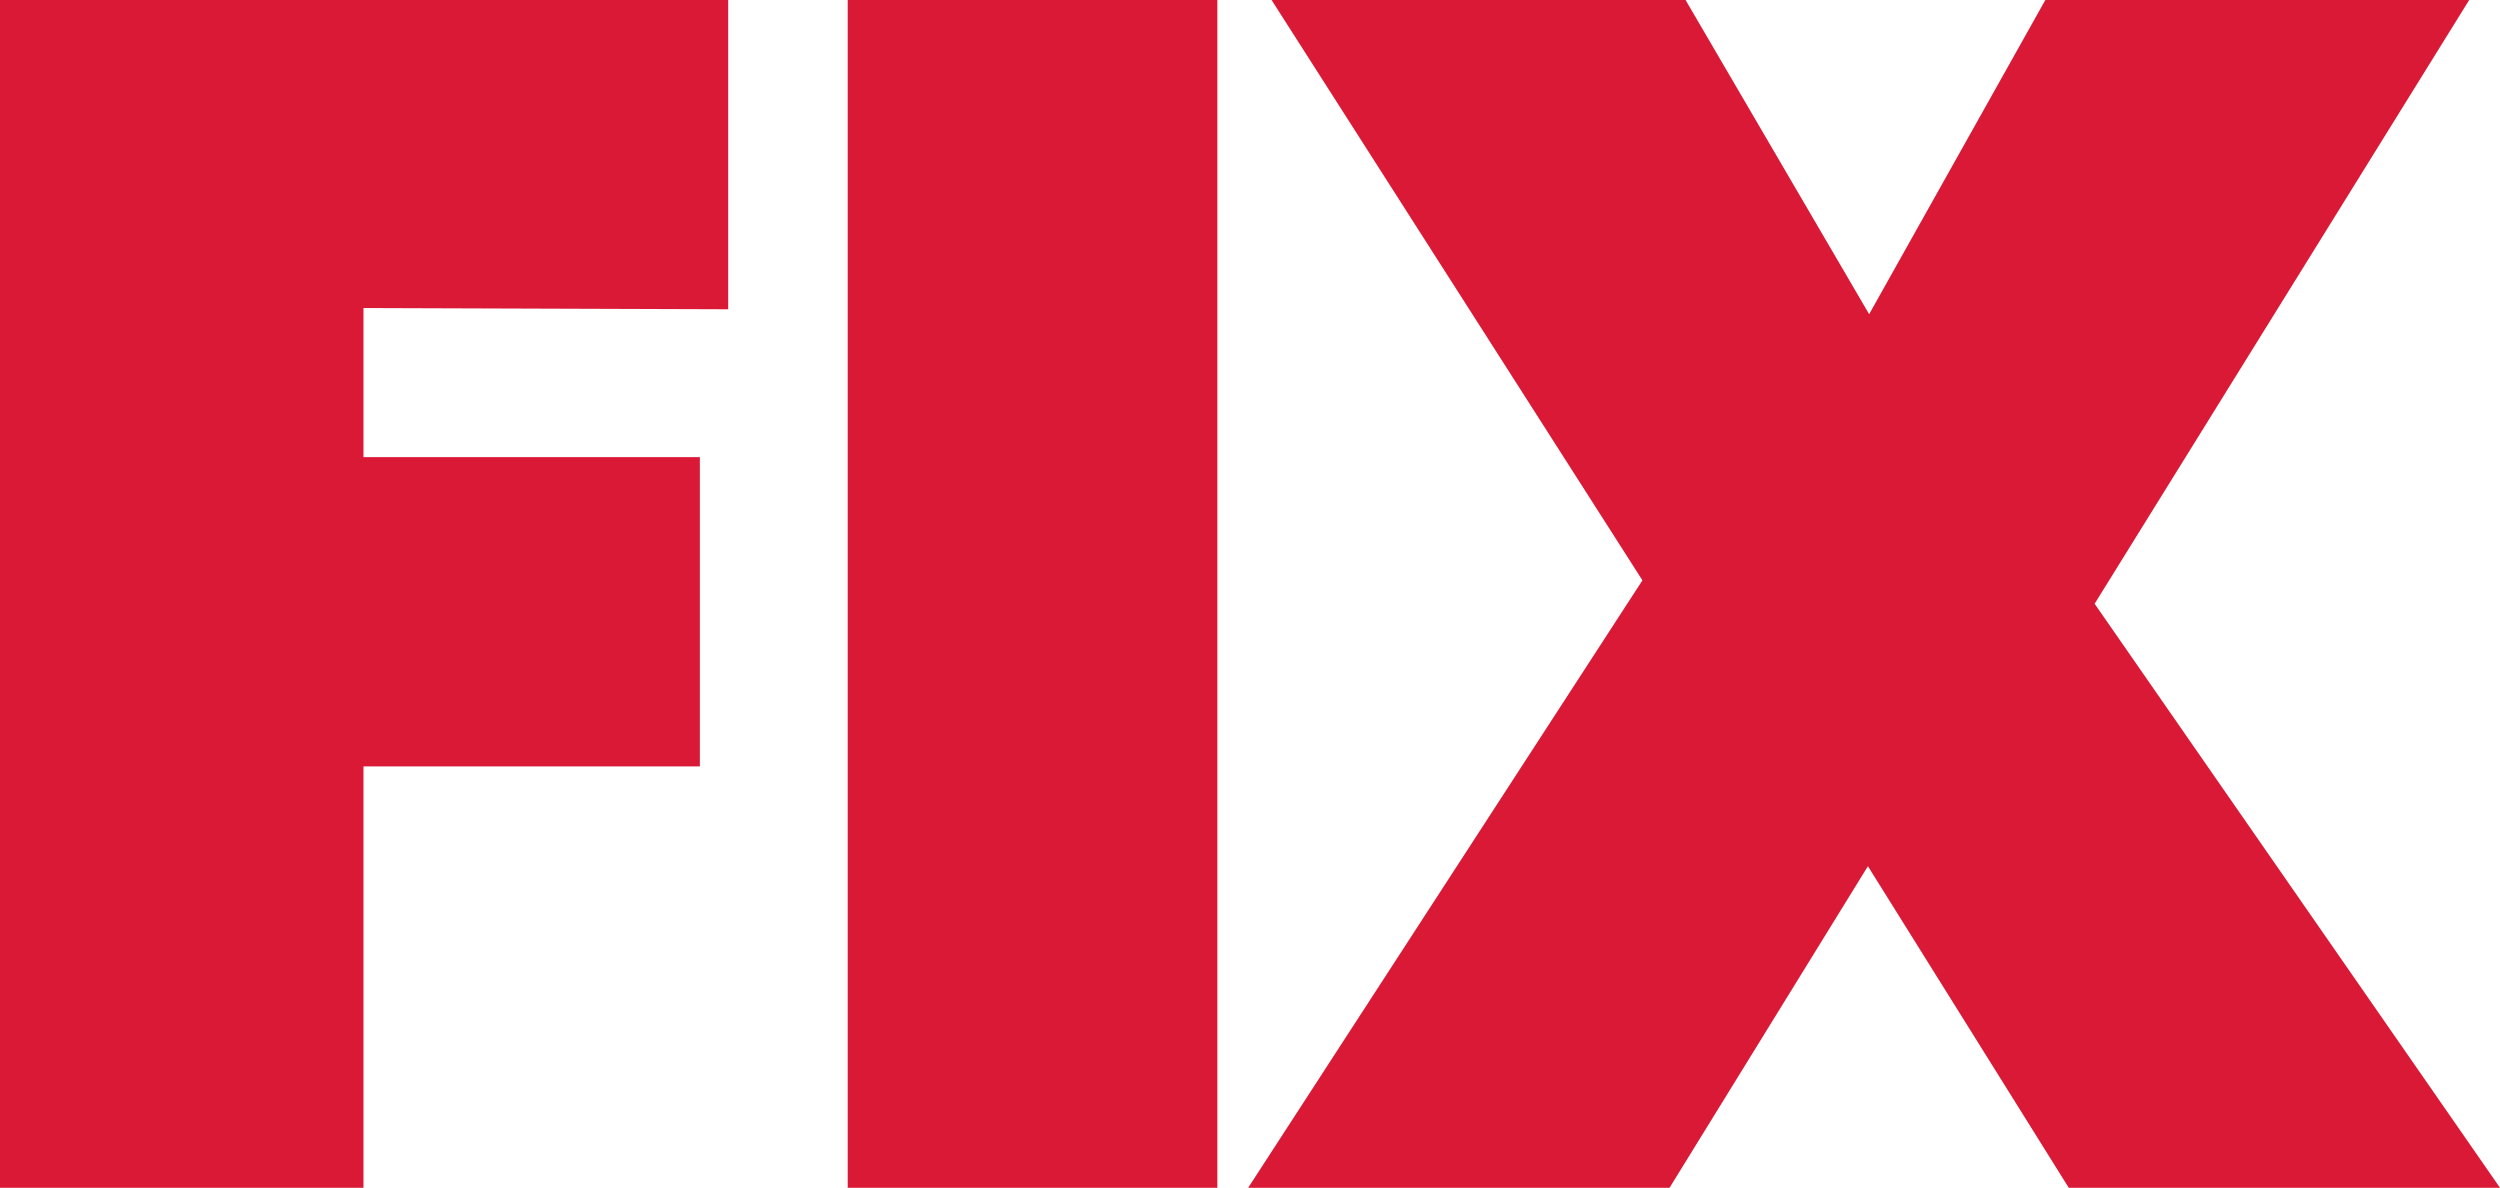 <svg xmlns="http://www.w3.org/2000/svg" viewBox="0 0 20.29 9.64" fill="#D91935">
  <polygon
    points="0 9.64 2.95 9.64 2.95 6.22 5.68 6.22 5.68 3.71 2.95 3.71 2.95 2.5 5.91 2.51 5.91 0 0 0 0 9.64" />
  <polygon points="6.88 9.64 9.88 9.64 9.88 9.37 9.88 0 6.88 0 6.88 9.64" />
  <polygon
    points="20.04 0 16.6 0 15.17 2.55 13.68 0 10.32 0 13.33 4.71 10.13 9.64 13.55 9.64 15.16 7.03 16.79 9.64 20.29 9.64 17 4.9 20.04 0" />
</svg>